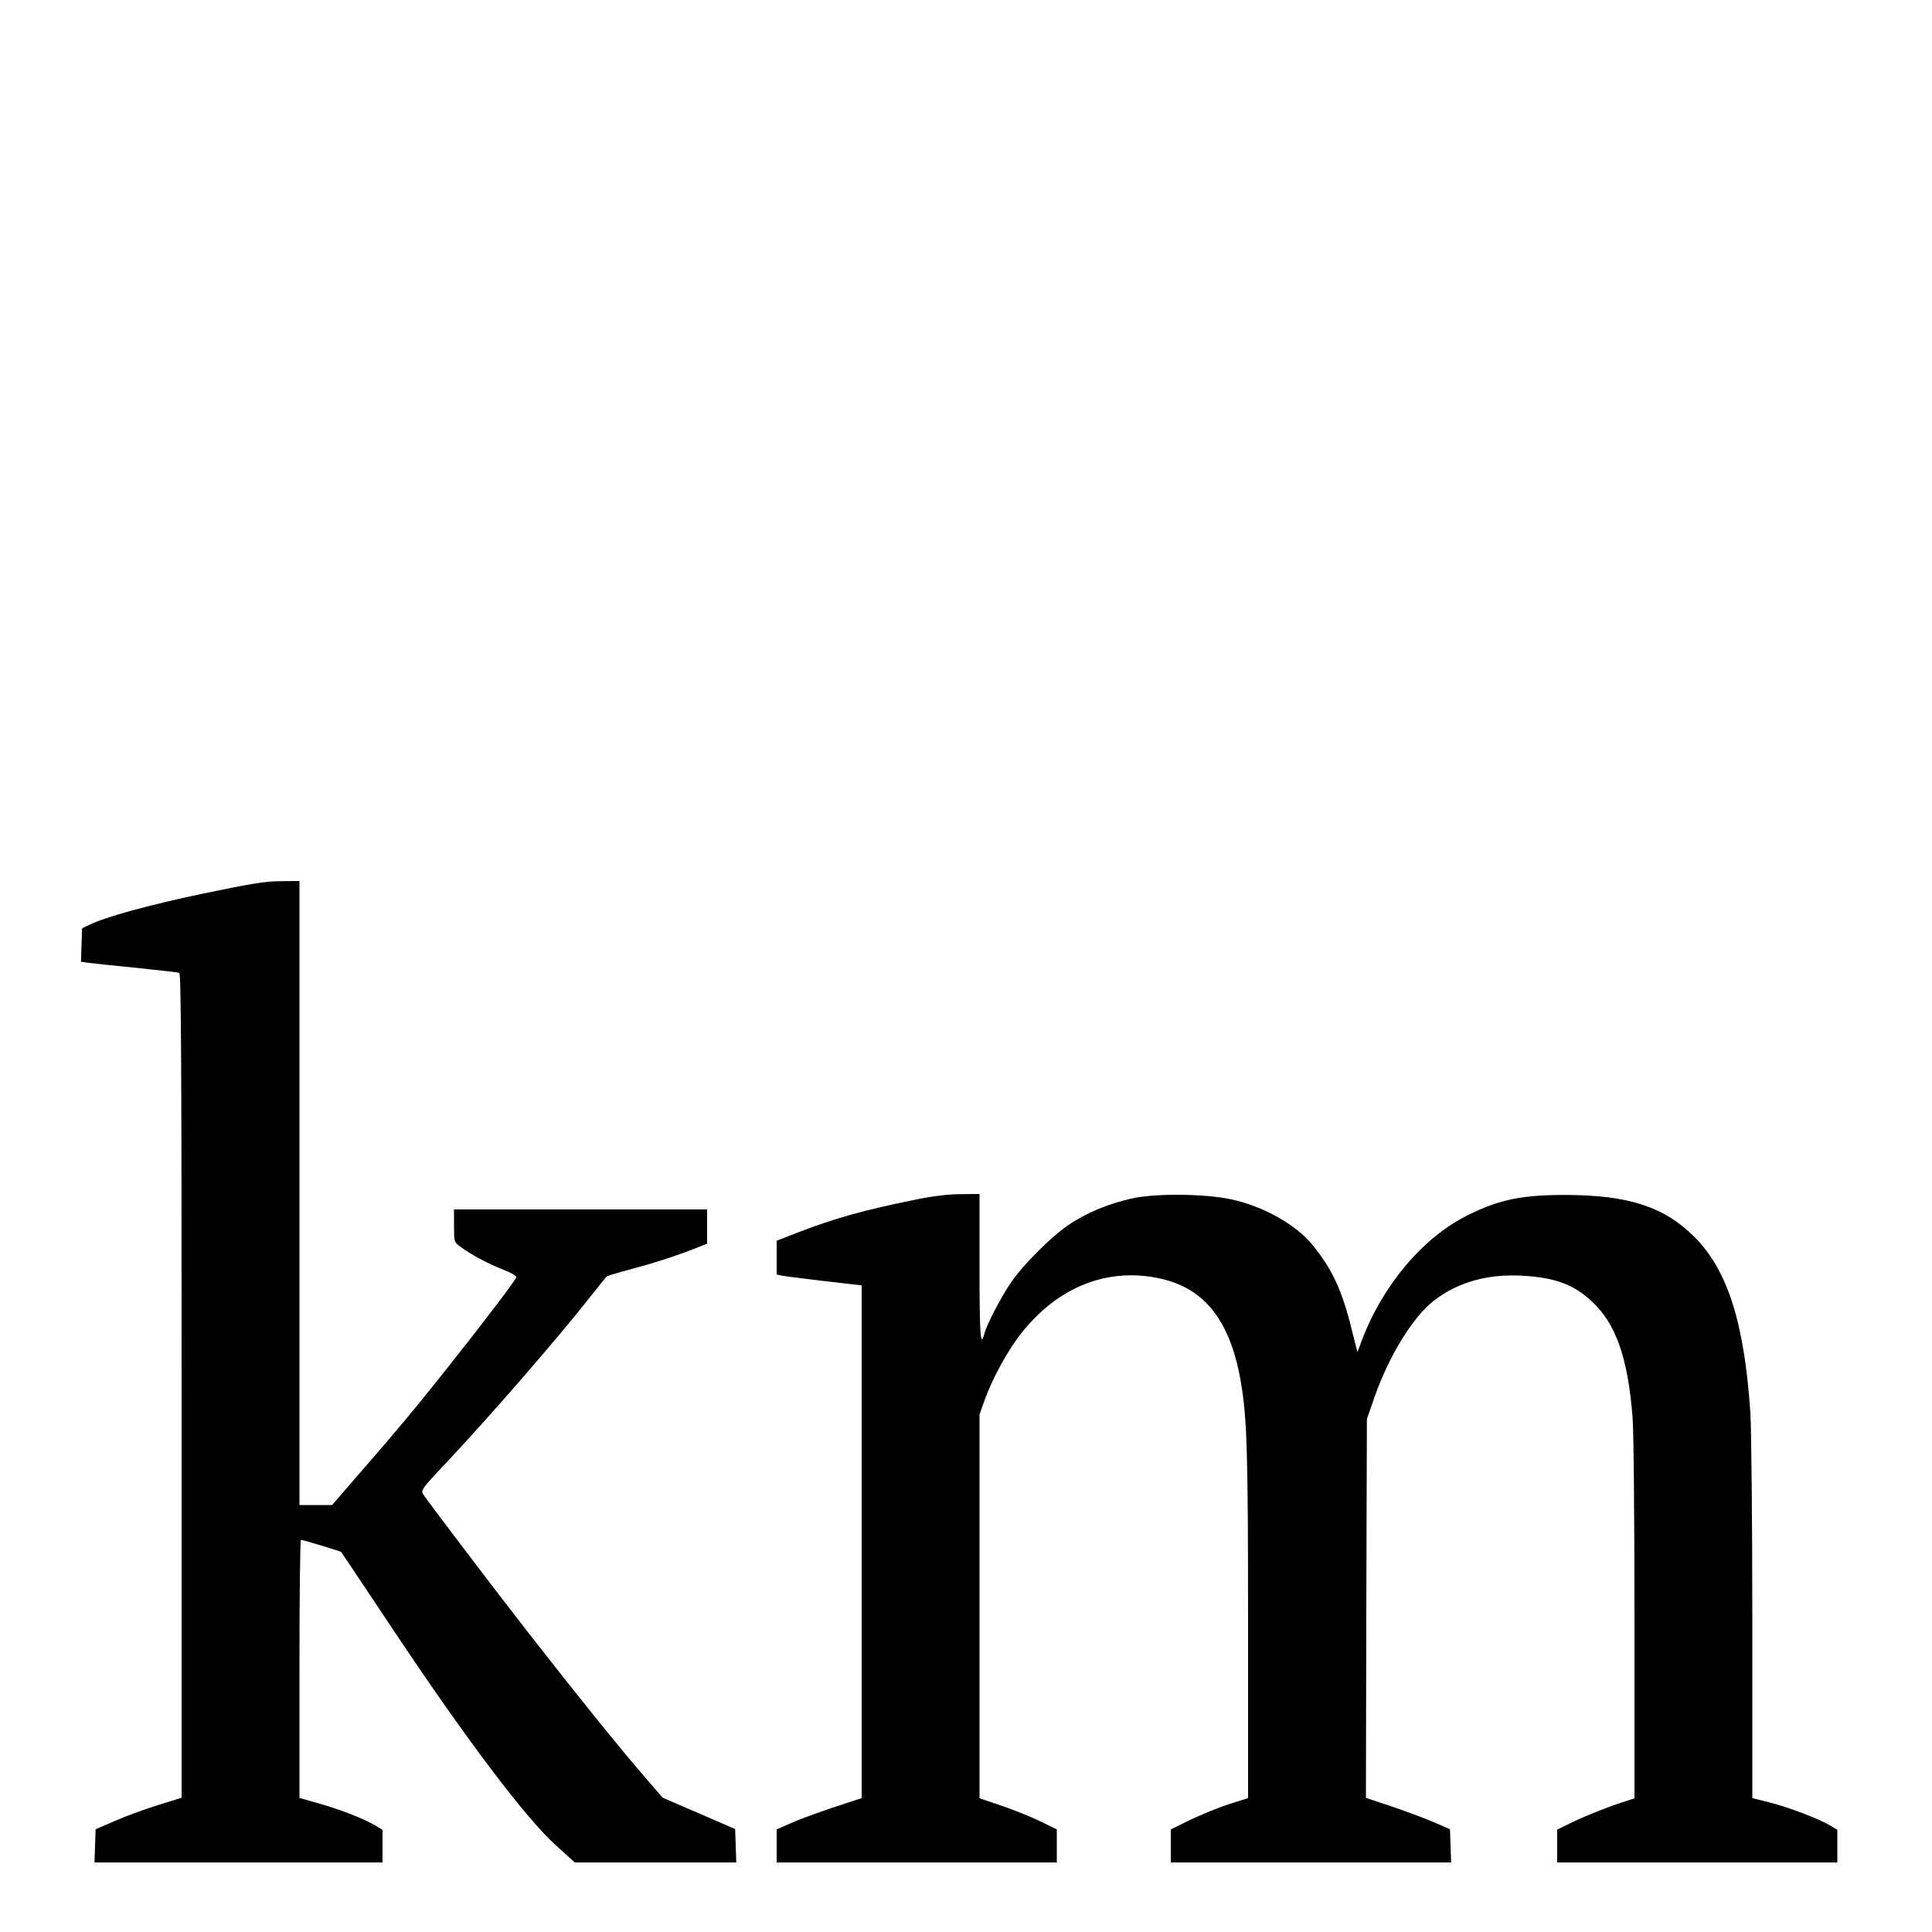 <?xml version="1.0" standalone="no"?>
<!DOCTYPE svg PUBLIC "-//W3C//DTD SVG 20010904//EN"
 "http://www.w3.org/TR/2001/REC-SVG-20010904/DTD/svg10.dtd">
<svg version="1.0" xmlns="http://www.w3.org/2000/svg"
 width="1000pt" height="1000pt" viewBox="0 0 1000 1000"
 preserveAspectRatio="xMidYMid meet">
<g transform="translate(0,1000) scale(0.1,-0.1)"
fill="#000000" stroke="none">
<path d="M1052 5375 c-281 -59 -507 -121 -592 -163 l-35 -17 -3 -86 -3 -87 43
-6 c24 -3 135 -15 248 -26 113 -12 211 -23 218 -25 9 -4 12 -440 12 -2137 l0
-2133 -125 -39 c-68 -21 -168 -58 -222 -82 l-98 -42 -3 -86 -3 -86 746 0 745
0 0 85 0 84 -42 25 c-61 35 -182 82 -293 113 l-95 27 0 668 c0 367 3 668 8
668 9 0 204 -59 208 -63 1 -1 119 -177 262 -392 382 -574 693 -986 850 -1127
l97 -88 418 0 418 0 -3 86 -3 87 -187 81 -188 81 -112 130 c-125 145 -344 417
-584 725 -178 228 -523 683 -544 716 -13 21 -4 32 131 175 218 232 566 633
728 839 46 58 86 108 90 112 3 4 58 21 121 37 113 30 230 67 343 111 l57 23 0
88 0 89 -655 0 -655 0 0 -84 c0 -84 0 -85 33 -109 50 -38 141 -87 220 -118 40
-15 71 -33 69 -40 -4 -17 -162 -224 -360 -474 -183 -230 -253 -313 -465 -557
l-128 -148 -85 0 -84 0 0 1615 0 1615 -97 -1 c-80 0 -155 -13 -401 -64z"/>
<path d="M4735 3790 c-261 -53 -417 -96 -612 -172 l-103 -40 0 -88 0 -87 28
-6 c15 -3 114 -15 220 -28 l192 -22 0 -1327 0 -1327 -152 -50 c-84 -28 -183
-65 -220 -82 l-68 -30 0 -86 0 -85 725 0 725 0 0 85 0 86 -90 44 c-50 24 -140
60 -200 80 l-110 37 0 993 0 994 26 73 c40 112 120 259 190 347 189 239 443
341 711 285 239 -49 373 -221 427 -545 31 -188 36 -364 36 -1255 l0 -891 -98
-31 c-53 -17 -143 -54 -200 -81 l-102 -50 0 -86 0 -85 725 0 726 0 -3 86 -3
86 -90 39 c-49 21 -147 57 -218 81 l-127 42 2 980 3 981 38 110 c76 217 200
419 309 503 125 96 277 139 458 129 168 -10 262 -44 356 -130 127 -116 189
-290 214 -601 6 -75 10 -517 10 -1052 l0 -922 -67 -22 c-80 -26 -216 -81 -284
-116 l-49 -24 0 -85 0 -85 725 0 725 0 0 85 0 84 -42 25 c-65 37 -220 95 -314
118 l-84 21 0 921 c0 507 -5 989 -10 1071 -31 468 -118 742 -291 914 -155 155
-341 215 -664 216 -228 0 -342 -23 -504 -103 -232 -113 -442 -360 -552 -649
l-23 -62 -32 127 c-49 197 -100 305 -202 430 -85 104 -255 199 -418 234 -136
30 -401 32 -519 4 -118 -27 -224 -71 -312 -128 -95 -61 -252 -218 -315 -313
-51 -77 -123 -216 -133 -258 -20 -78 -25 -9 -25 342 l0 381 -97 -1 c-65 0
-145 -10 -238 -29z"/>
</g>
</svg>
